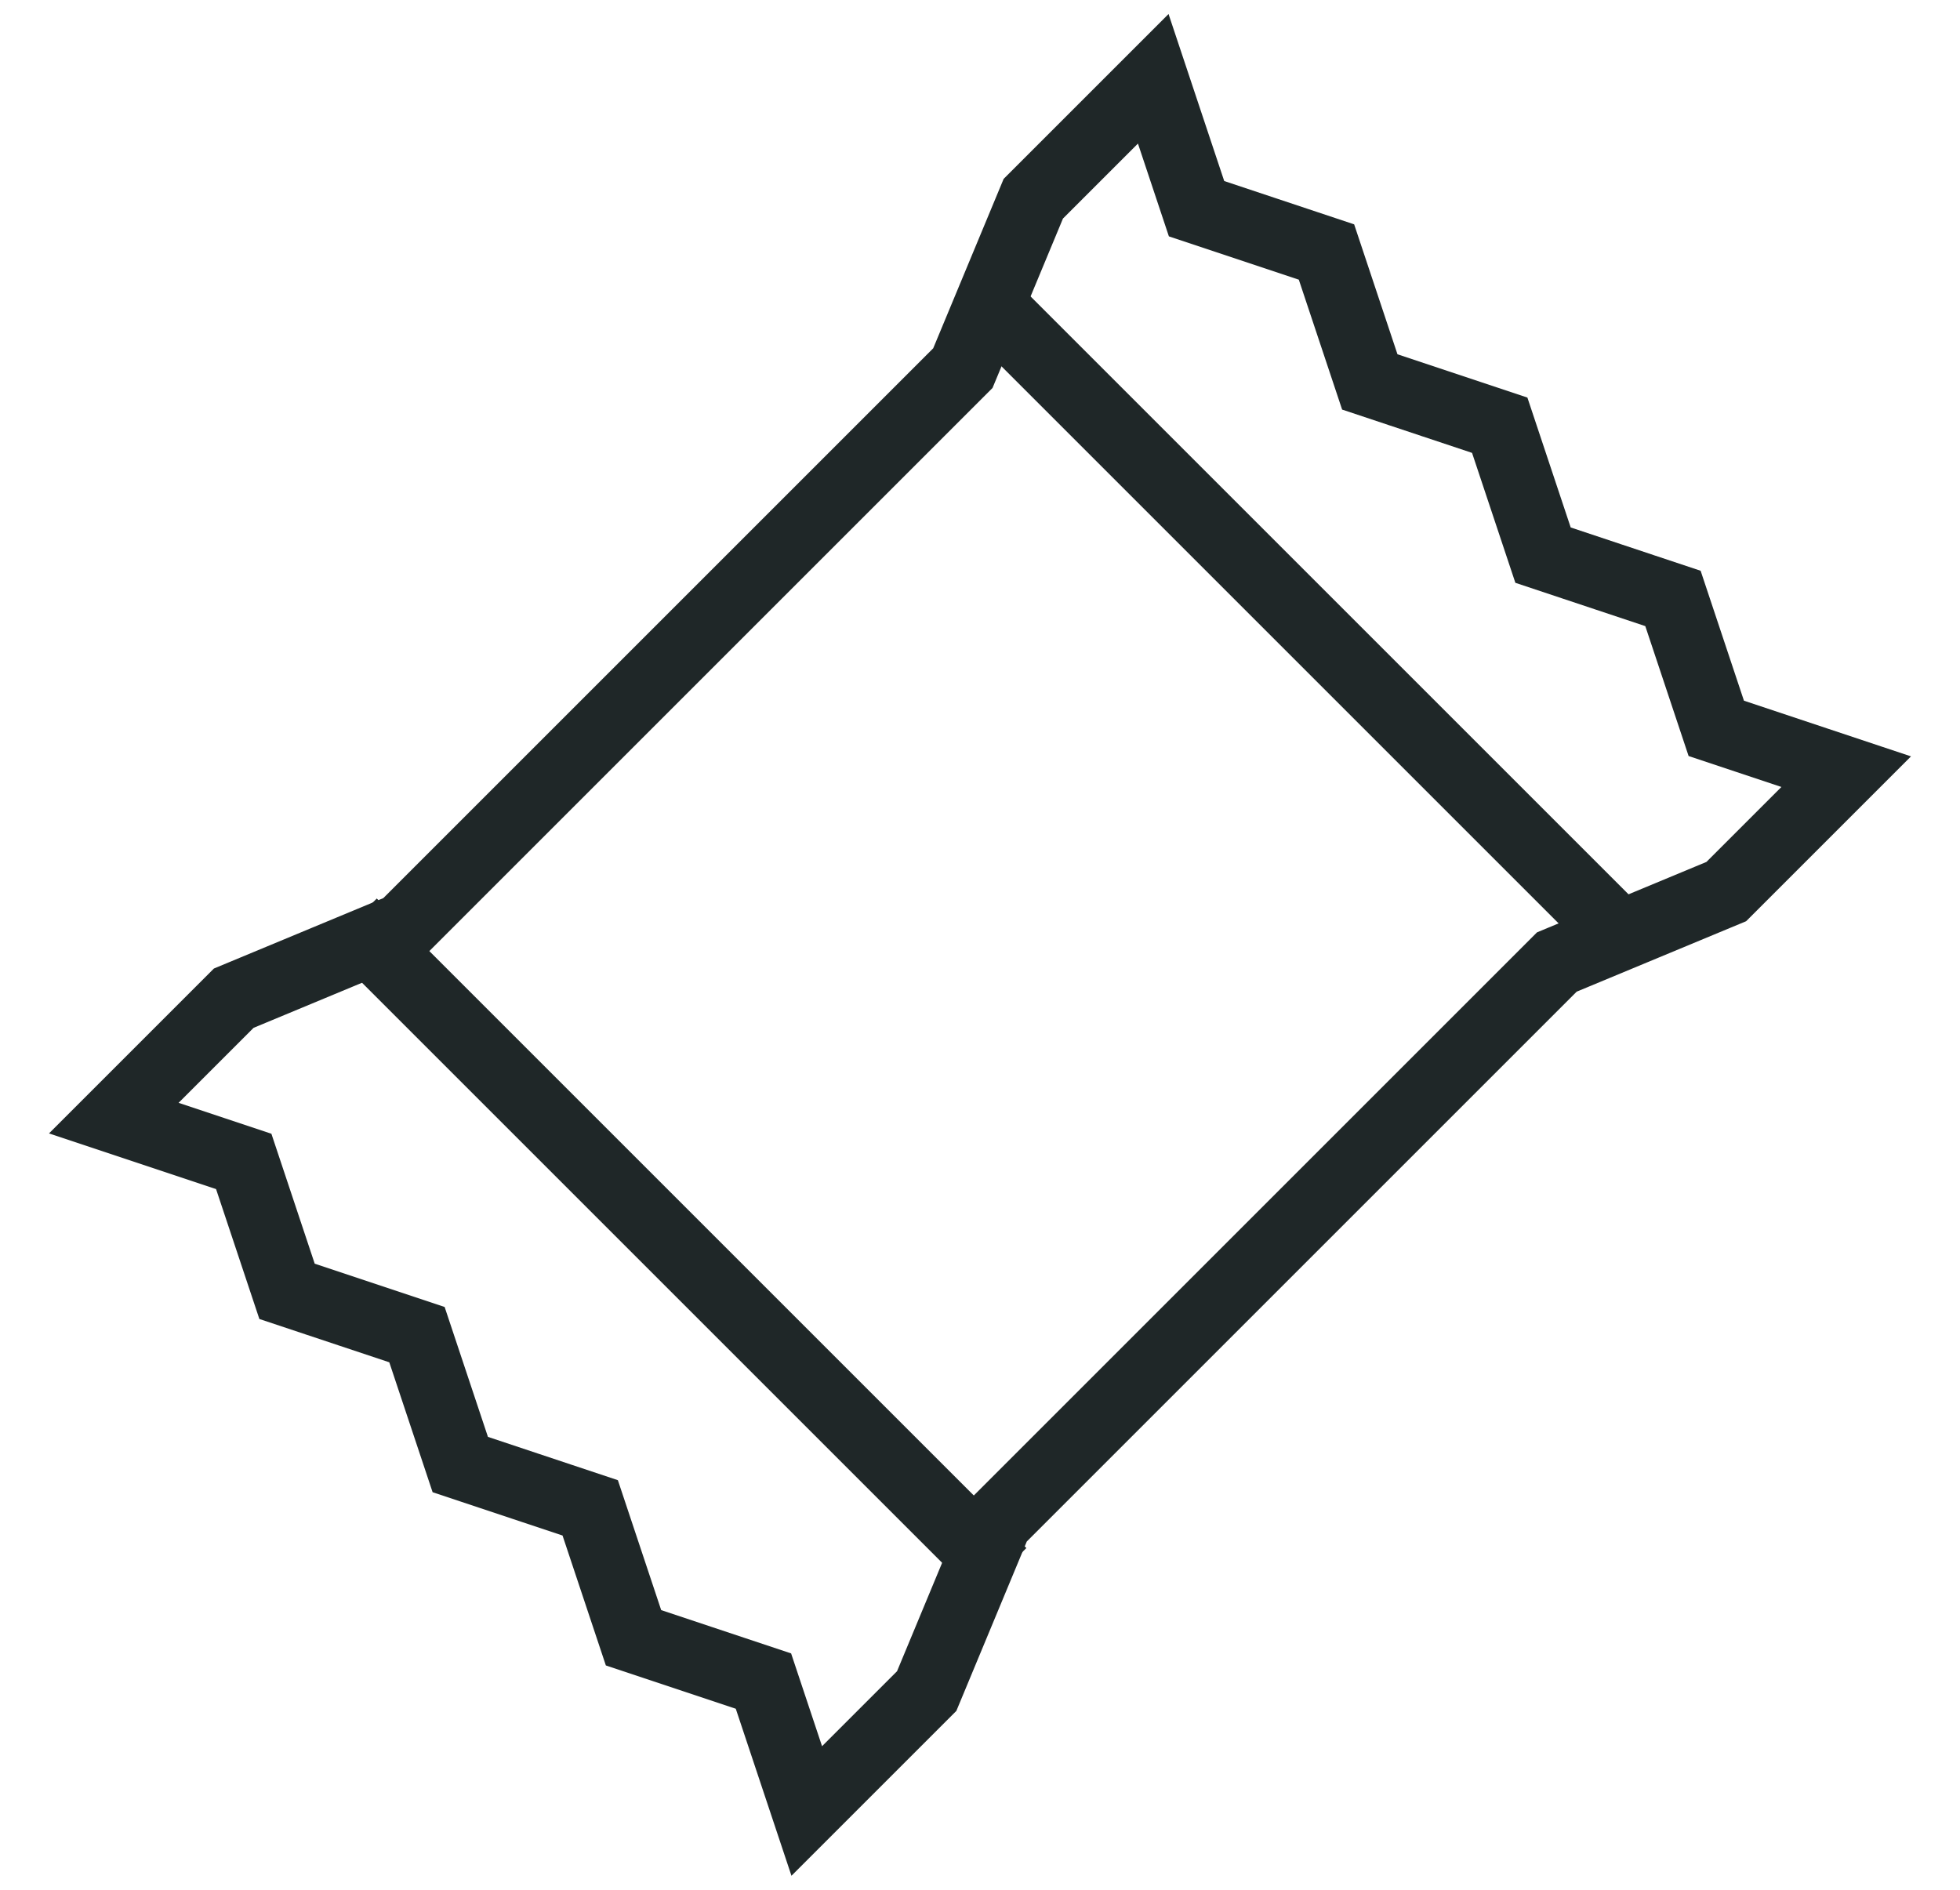 <svg width="28px" height="27px" viewBox="0 0 28 27" version="1.1" xmlns="http://www.w3.org/2000/svg" xmlns:xlink="http://www.w3.org/1999/xlink">
    <g id="Symbols" stroke="none" stroke-width="1" fill="none" fill-rule="evenodd">
        <g id="icones/vente-a-emporter-DARK" transform="translate(2, 1)" stroke="#1F2728">
            <g id="distributeurs" transform="translate(12, 12.5) rotate(-315) translate(-12, -12.5) translate(5, 2)">
                <path d="M1,16.154 L1,4.846 L0,2.423 L0,1.55431223e-15 L1.75,0.875 L3.5,1.55431223e-15 L5.25,0.875 L7,1.55431223e-15 L8.75,0.875 L10.5,1.55431223e-15 L12.25,0.875 L14,1.55431223e-15 L14,2.423 L13,4.846 L13,16.154 L14,18.577 L14,21 L12.25,20.125 L10.5,21 L8.75,20.125 L7,21 L5.25,20.125 L3.5,21 L1.75,20.125 L0,21 L0,18.577 L1,16.154 Z" id="Combined-Shape"></path>
                <line x1="0.438" y1="3.938" x2="13.562" y2="3.938" id="Line-8"></line>
                <line x1="0.438" y1="16.625" x2="13.562" y2="16.625" id="Line-8-Copy"></line>
            </g>
        </g>
    </g>
</svg>
